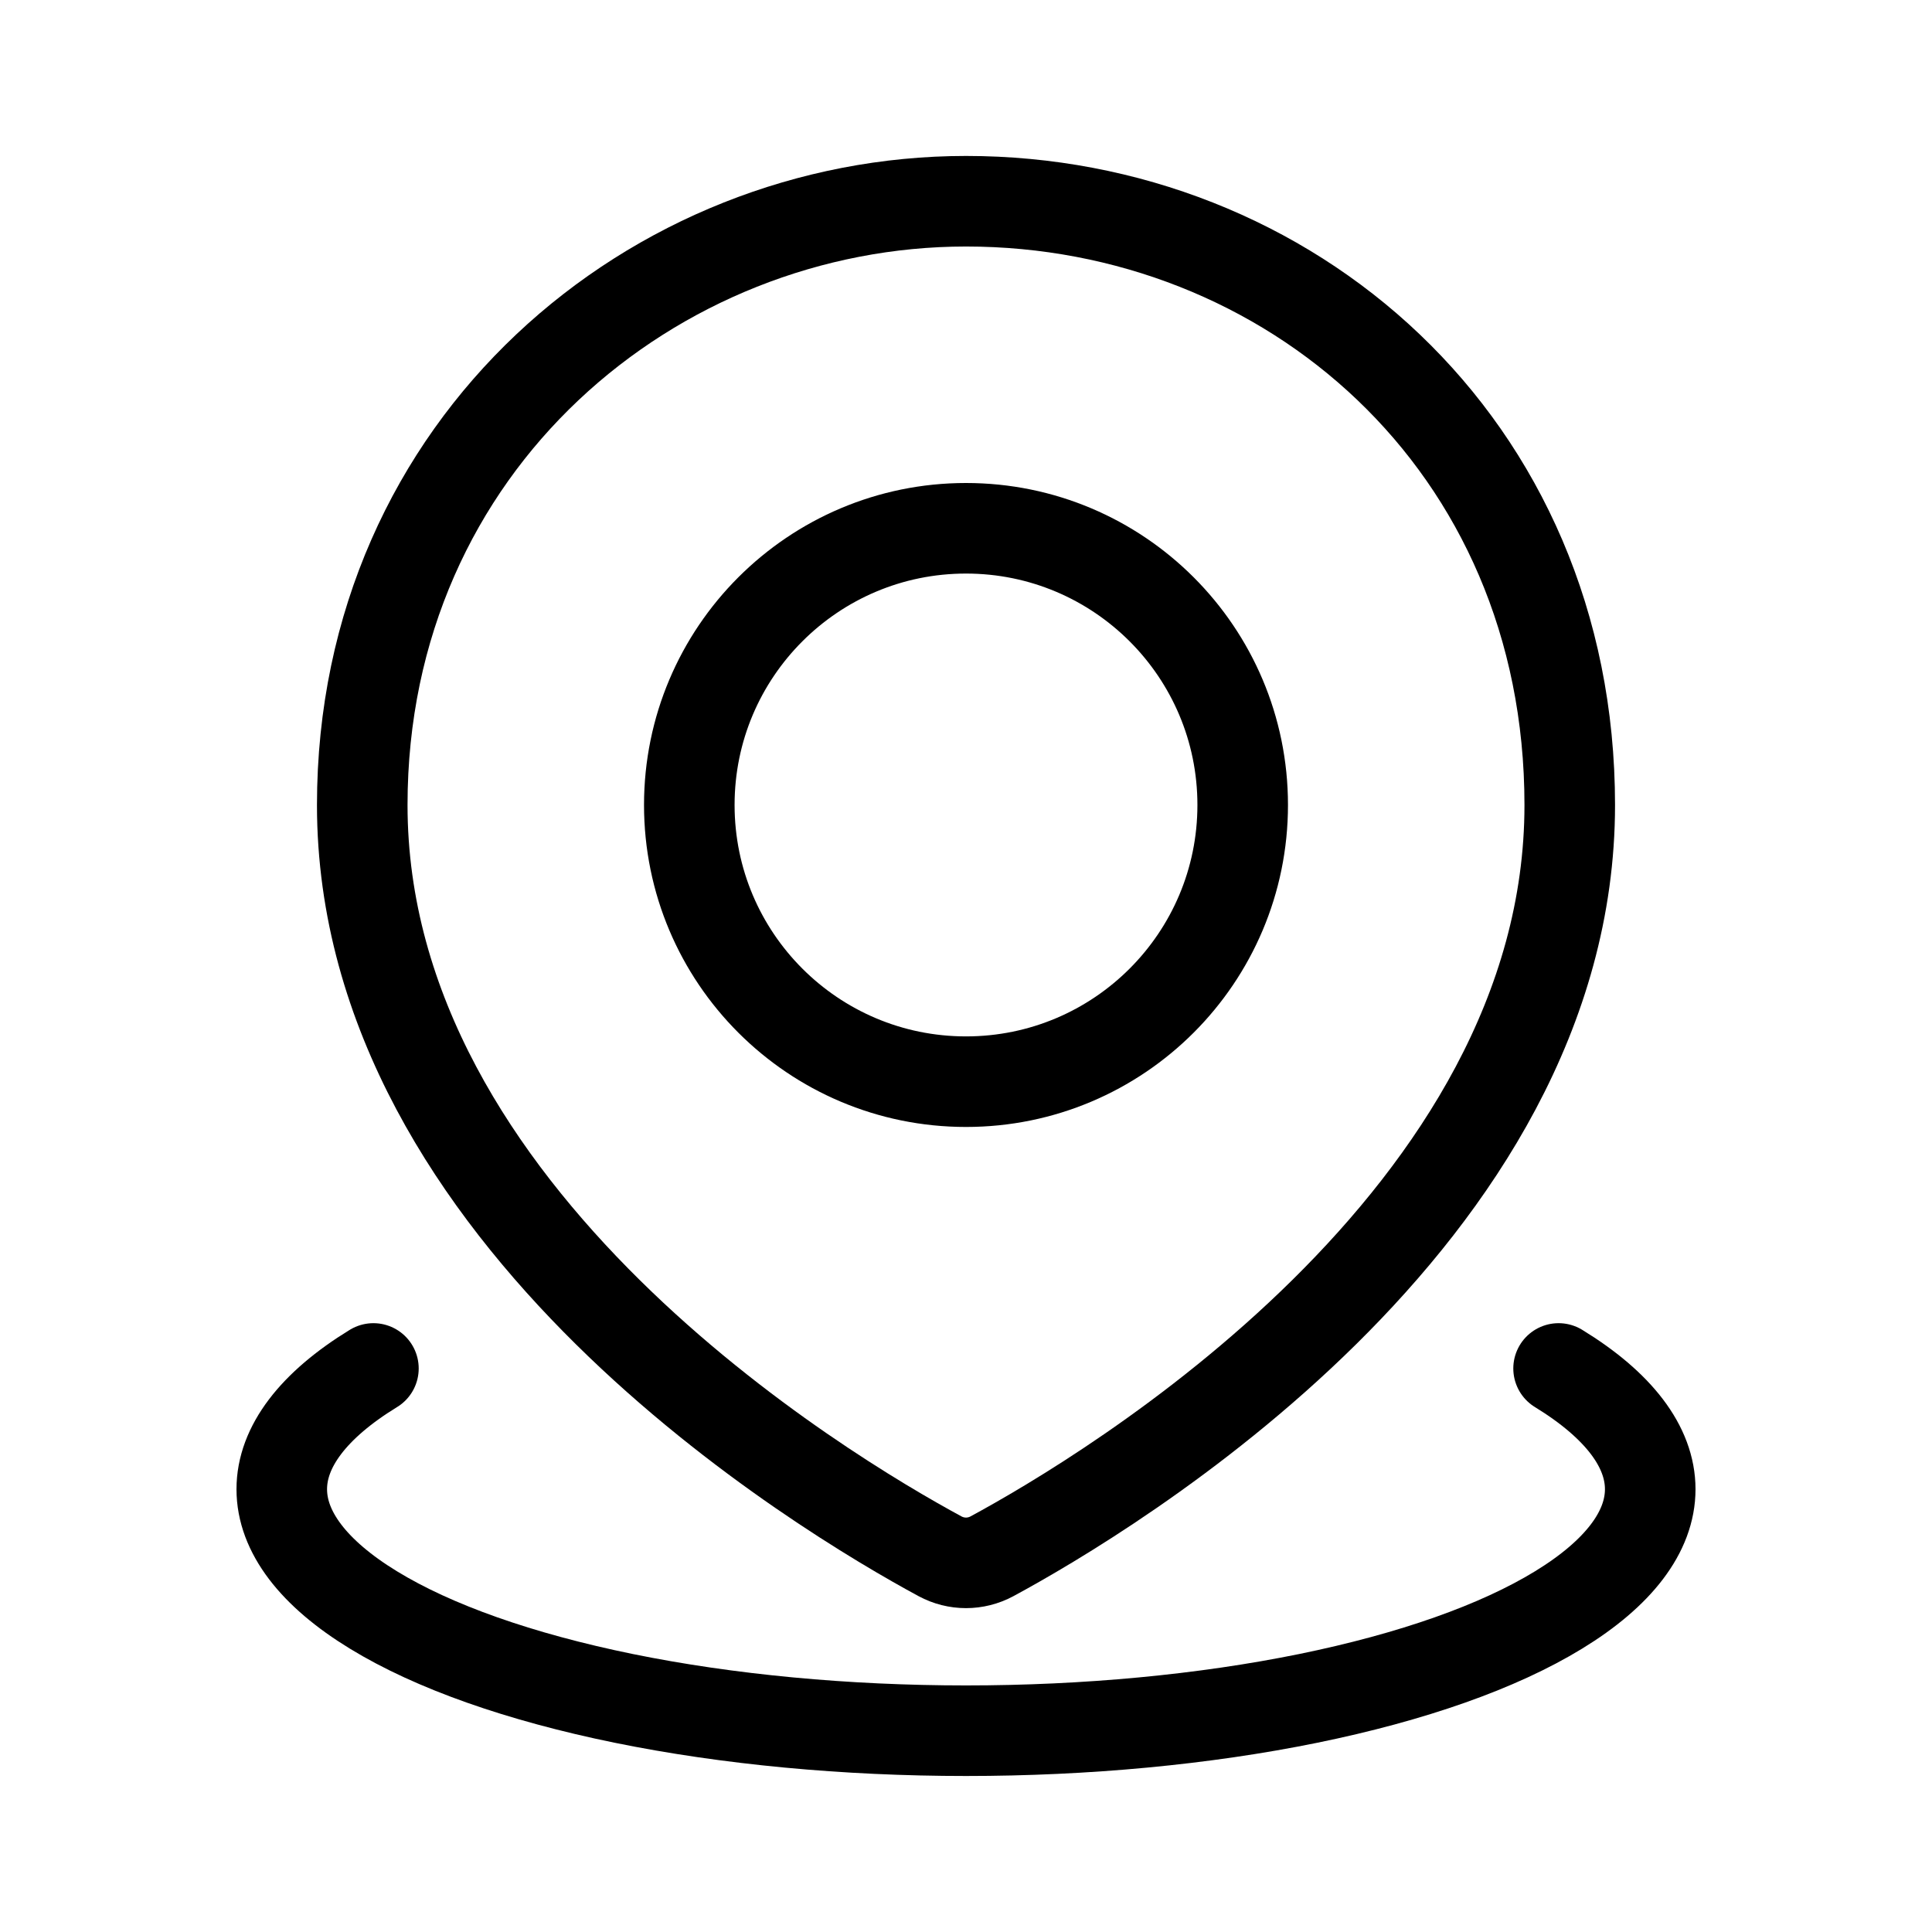 <svg width="32" height="32" viewBox="0 0 32 32" fill="none" xmlns="http://www.w3.org/2000/svg">
<path d="M25.815 22.666C26.81 23.275 27.333 23.964 27.333 24.666C27.333 25.369 26.81 26.058 25.815 26.666C24.82 27.275 23.39 27.779 21.667 28.131C19.944 28.482 17.989 28.666 16 28.666C14.011 28.666 12.056 28.482 10.333 28.131C8.61 27.779 7.18 27.275 6.185 26.666C5.19 26.058 4.667 25.369 4.667 24.666C4.667 23.964 5.19 23.275 6.185 22.666" stroke="black" stroke-width="1.5" stroke-linecap="round"/>
<path d="M26 13.334C26 20.177 18.344 24.742 16.43 25.777C16.161 25.922 15.839 25.922 15.57 25.777C13.656 24.742 6 20.177 6 13.334C6 7.333 10.845 3.333 16 3.333C21.333 3.333 26 7.333 26 13.334Z" stroke="black" stroke-width="1.5"/>
<circle cx="16" cy="13.333" r="4.583" stroke="black" stroke-width="1.5"/>
</svg>
